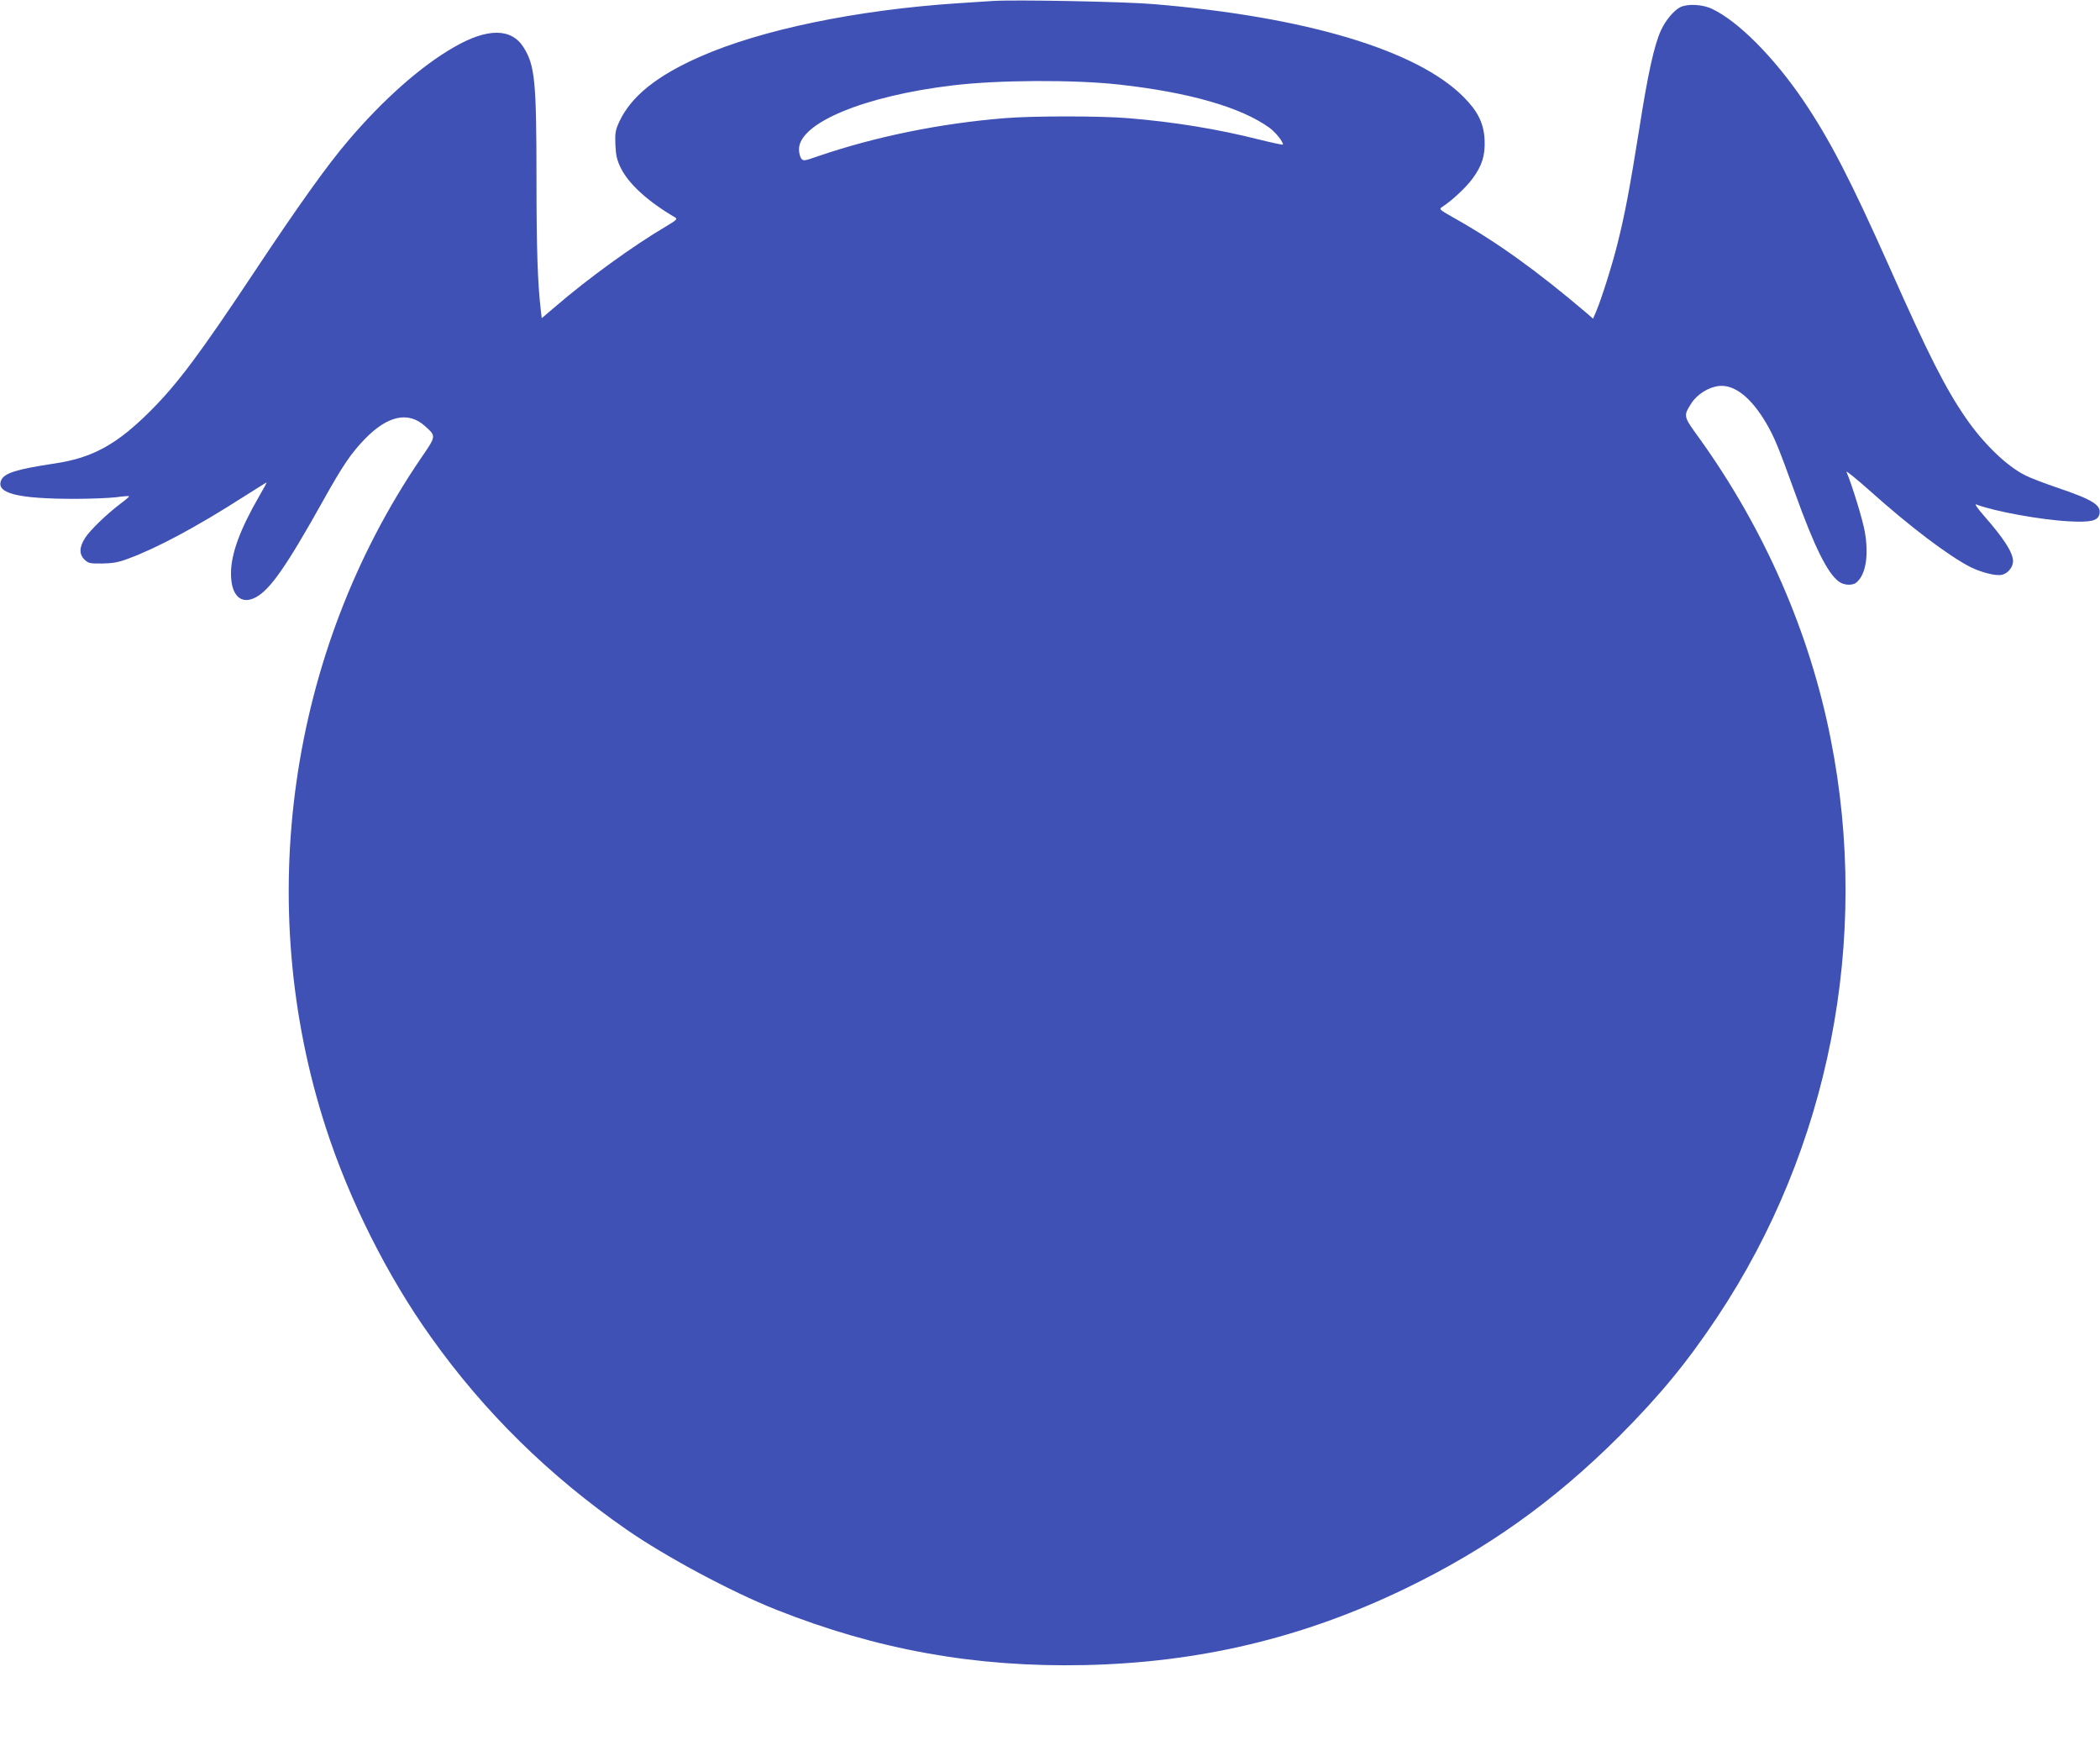 <?xml version="1.0" standalone="no"?>
<!DOCTYPE svg PUBLIC "-//W3C//DTD SVG 20010904//EN"
 "http://www.w3.org/TR/2001/REC-SVG-20010904/DTD/svg10.dtd">
<svg version="1.0" xmlns="http://www.w3.org/2000/svg"
 width="1280pt" height="1073pt" viewBox="0 0 1280 1073"
 preserveAspectRatio="xMidYMid meet">
<g transform="translate(0,1073) scale(0.1,-0.1)"
fill="#3f51b5" stroke="none">
<path d="M6050 10724 c-30 -2 -127 -8 -215 -14 -616 -41 -1195 -161 -1567
-325 -266 -117 -422 -243 -494 -398 -23 -51 -26 -68 -23 -140 3 -66 10 -94 33
-141 48 -97 165 -204 331 -301 16 -9 8 -17 -56 -55 -196 -115 -476 -318 -670
-485 l-87 -74 -6 52 c-19 163 -26 373 -26 802 0 591 -10 688 -79 797 -75 118
-221 118 -425 0 -203 -117 -432 -320 -646 -572 -125 -146 -306 -400 -567 -793
-330 -497 -469 -684 -633 -848 -205 -206 -355 -289 -584 -323 -232 -35 -308
-58 -328 -101 -37 -81 98 -115 449 -115 98 0 211 5 252 10 41 6 76 8 78 6 2
-2 -21 -22 -52 -45 -86 -65 -186 -162 -217 -210 -36 -57 -36 -100 -2 -132 23
-22 34 -24 107 -23 63 1 100 7 157 29 175 64 416 193 699 374 79 50 144 91
146 91 2 0 -19 -39 -47 -87 -114 -198 -169 -346 -170 -463 -2 -136 59 -198
149 -151 88 45 188 188 413 591 120 215 170 288 255 376 139 142 264 169 366
77 68 -62 69 -58 -25 -195 -807 -1185 -1024 -2714 -579 -4083 143 -441 376
-905 641 -1275 325 -457 721 -845 1192 -1172 240 -166 638 -379 910 -487 617
-245 1215 -352 1880 -338 700 15 1332 165 1955 466 499 241 906 531 1306 930
247 248 411 447 597 726 682 1026 933 2298 691 3519 -128 652 -404 1282 -801
1835 -99 136 -98 135 -49 213 36 56 105 99 170 106 94 9 195 -71 286 -226 49
-84 74 -143 176 -426 118 -329 198 -489 267 -540 30 -23 83 -26 107 -6 58 48
77 167 51 312 -14 77 -79 287 -111 362 -5 11 58 -40 139 -112 249 -223 482
-399 617 -468 65 -32 153 -55 190 -47 36 7 69 46 69 83 0 52 -56 139 -179 279
-38 43 -57 72 -46 67 110 -42 393 -94 567 -103 130 -7 174 3 184 42 14 56 -35
88 -259 164 -79 27 -166 60 -194 75 -112 56 -254 193 -361 349 -124 180 -227
383 -462 912 -239 536 -366 783 -530 1025 -179 263 -397 482 -555 556 -58 28
-150 32 -194 10 -40 -21 -90 -81 -118 -143 -40 -88 -79 -262 -132 -603 -57
-356 -86 -512 -132 -695 -31 -126 -98 -338 -130 -413 l-19 -44 -33 29 c-313
266 -552 437 -811 583 -95 54 -97 55 -74 70 60 39 144 118 183 171 59 80 78
141 74 237 -5 101 -41 174 -129 262 -284 285 -962 488 -1890 565 -172 15 -851
28 -980 19z m768 -509 c428 -47 748 -139 920 -264 37 -27 82 -83 82 -102 0 -3
-66 11 -147 31 -249 63 -516 107 -798 130 -167 14 -582 14 -750 0 -396 -32
-791 -113 -1139 -232 -86 -30 -90 -30 -103 -13 -7 11 -13 35 -13 55 0 161 400
326 940 390 275 33 736 35 1008 5z"/>
</g>
</svg>

